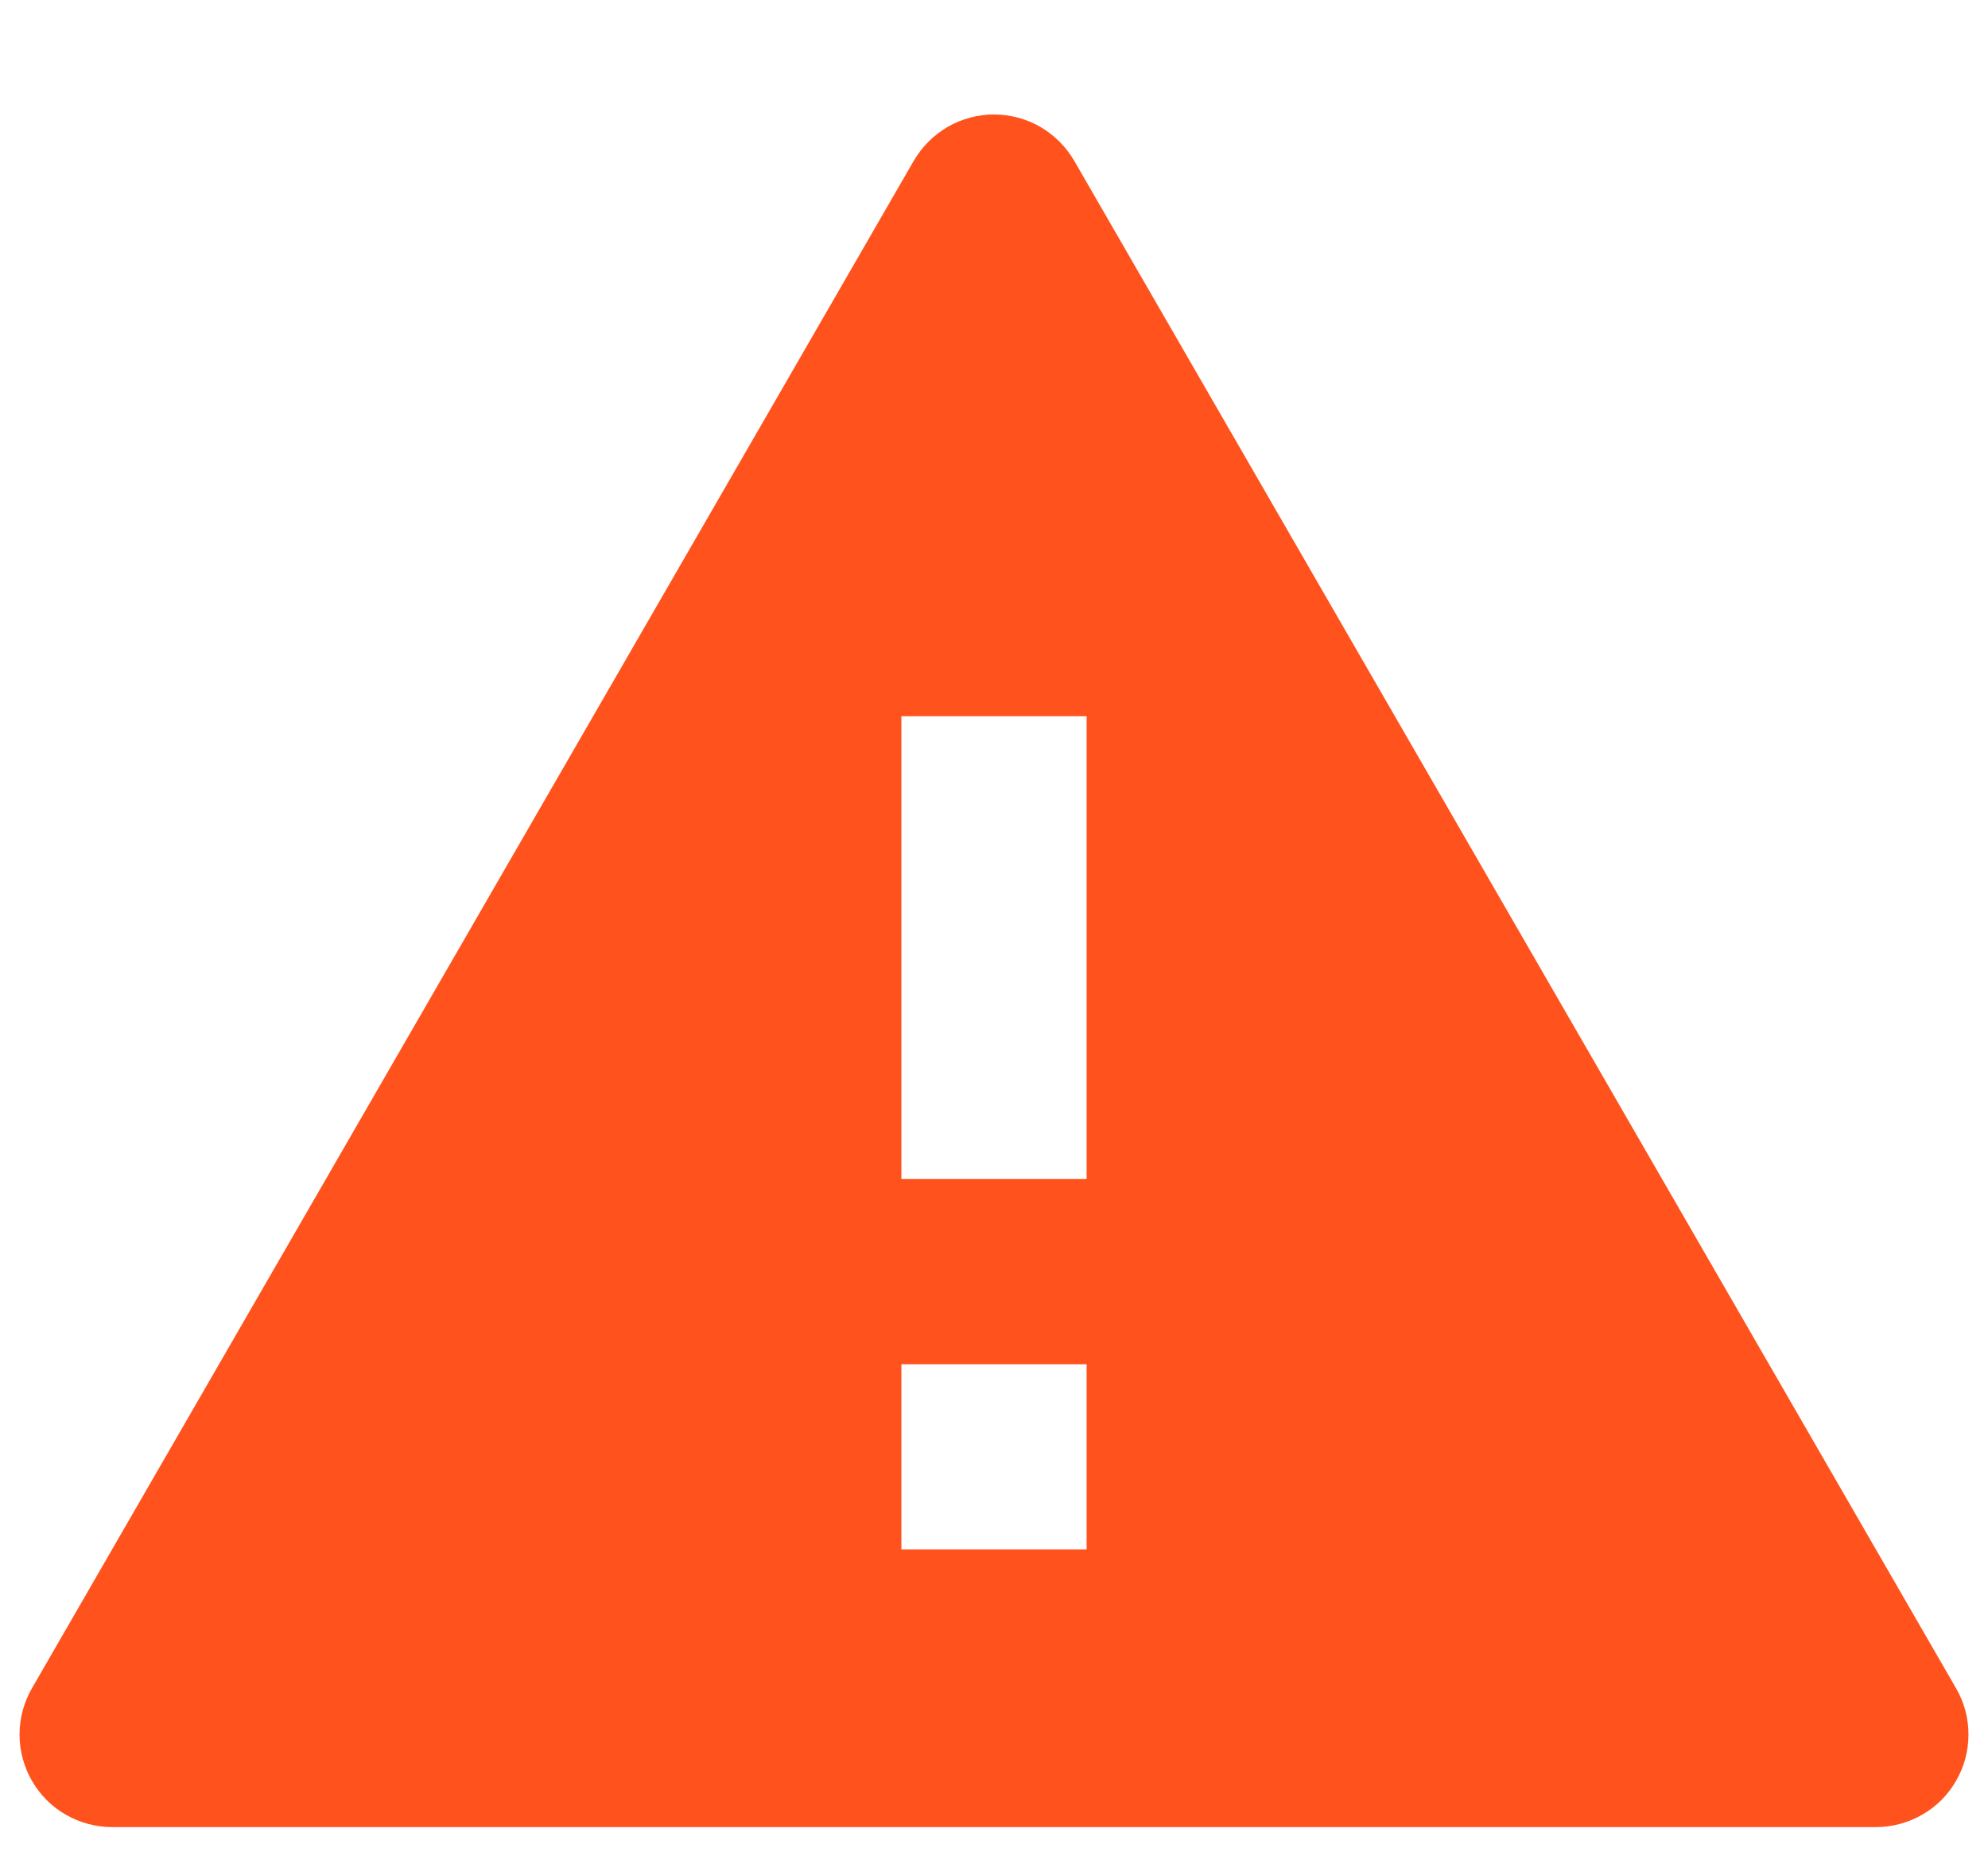 <svg width="17" height="16" viewBox="0 0 17 16" fill="none" xmlns="http://www.w3.org/2000/svg">
<path d="M9.186 1.375L16.727 14.438C16.797 14.558 16.833 14.694 16.833 14.833C16.833 14.972 16.797 15.109 16.727 15.229C16.658 15.35 16.558 15.45 16.437 15.519C16.317 15.588 16.18 15.625 16.041 15.625H0.959C0.82 15.625 0.683 15.588 0.563 15.519C0.442 15.45 0.343 15.35 0.273 15.229C0.204 15.109 0.167 14.972 0.167 14.833C0.167 14.694 0.204 14.558 0.273 14.438L7.814 1.375C7.884 1.255 7.984 1.155 8.104 1.085C8.225 1.016 8.361 0.979 8.5 0.979C8.639 0.979 8.776 1.016 8.896 1.085C9.016 1.155 9.116 1.255 9.186 1.375ZM7.708 11.667V13.25H9.292V11.667H7.708ZM7.708 6.125V10.083H9.292V6.125H7.708Z" fill="#FF521C"/>
</svg>
